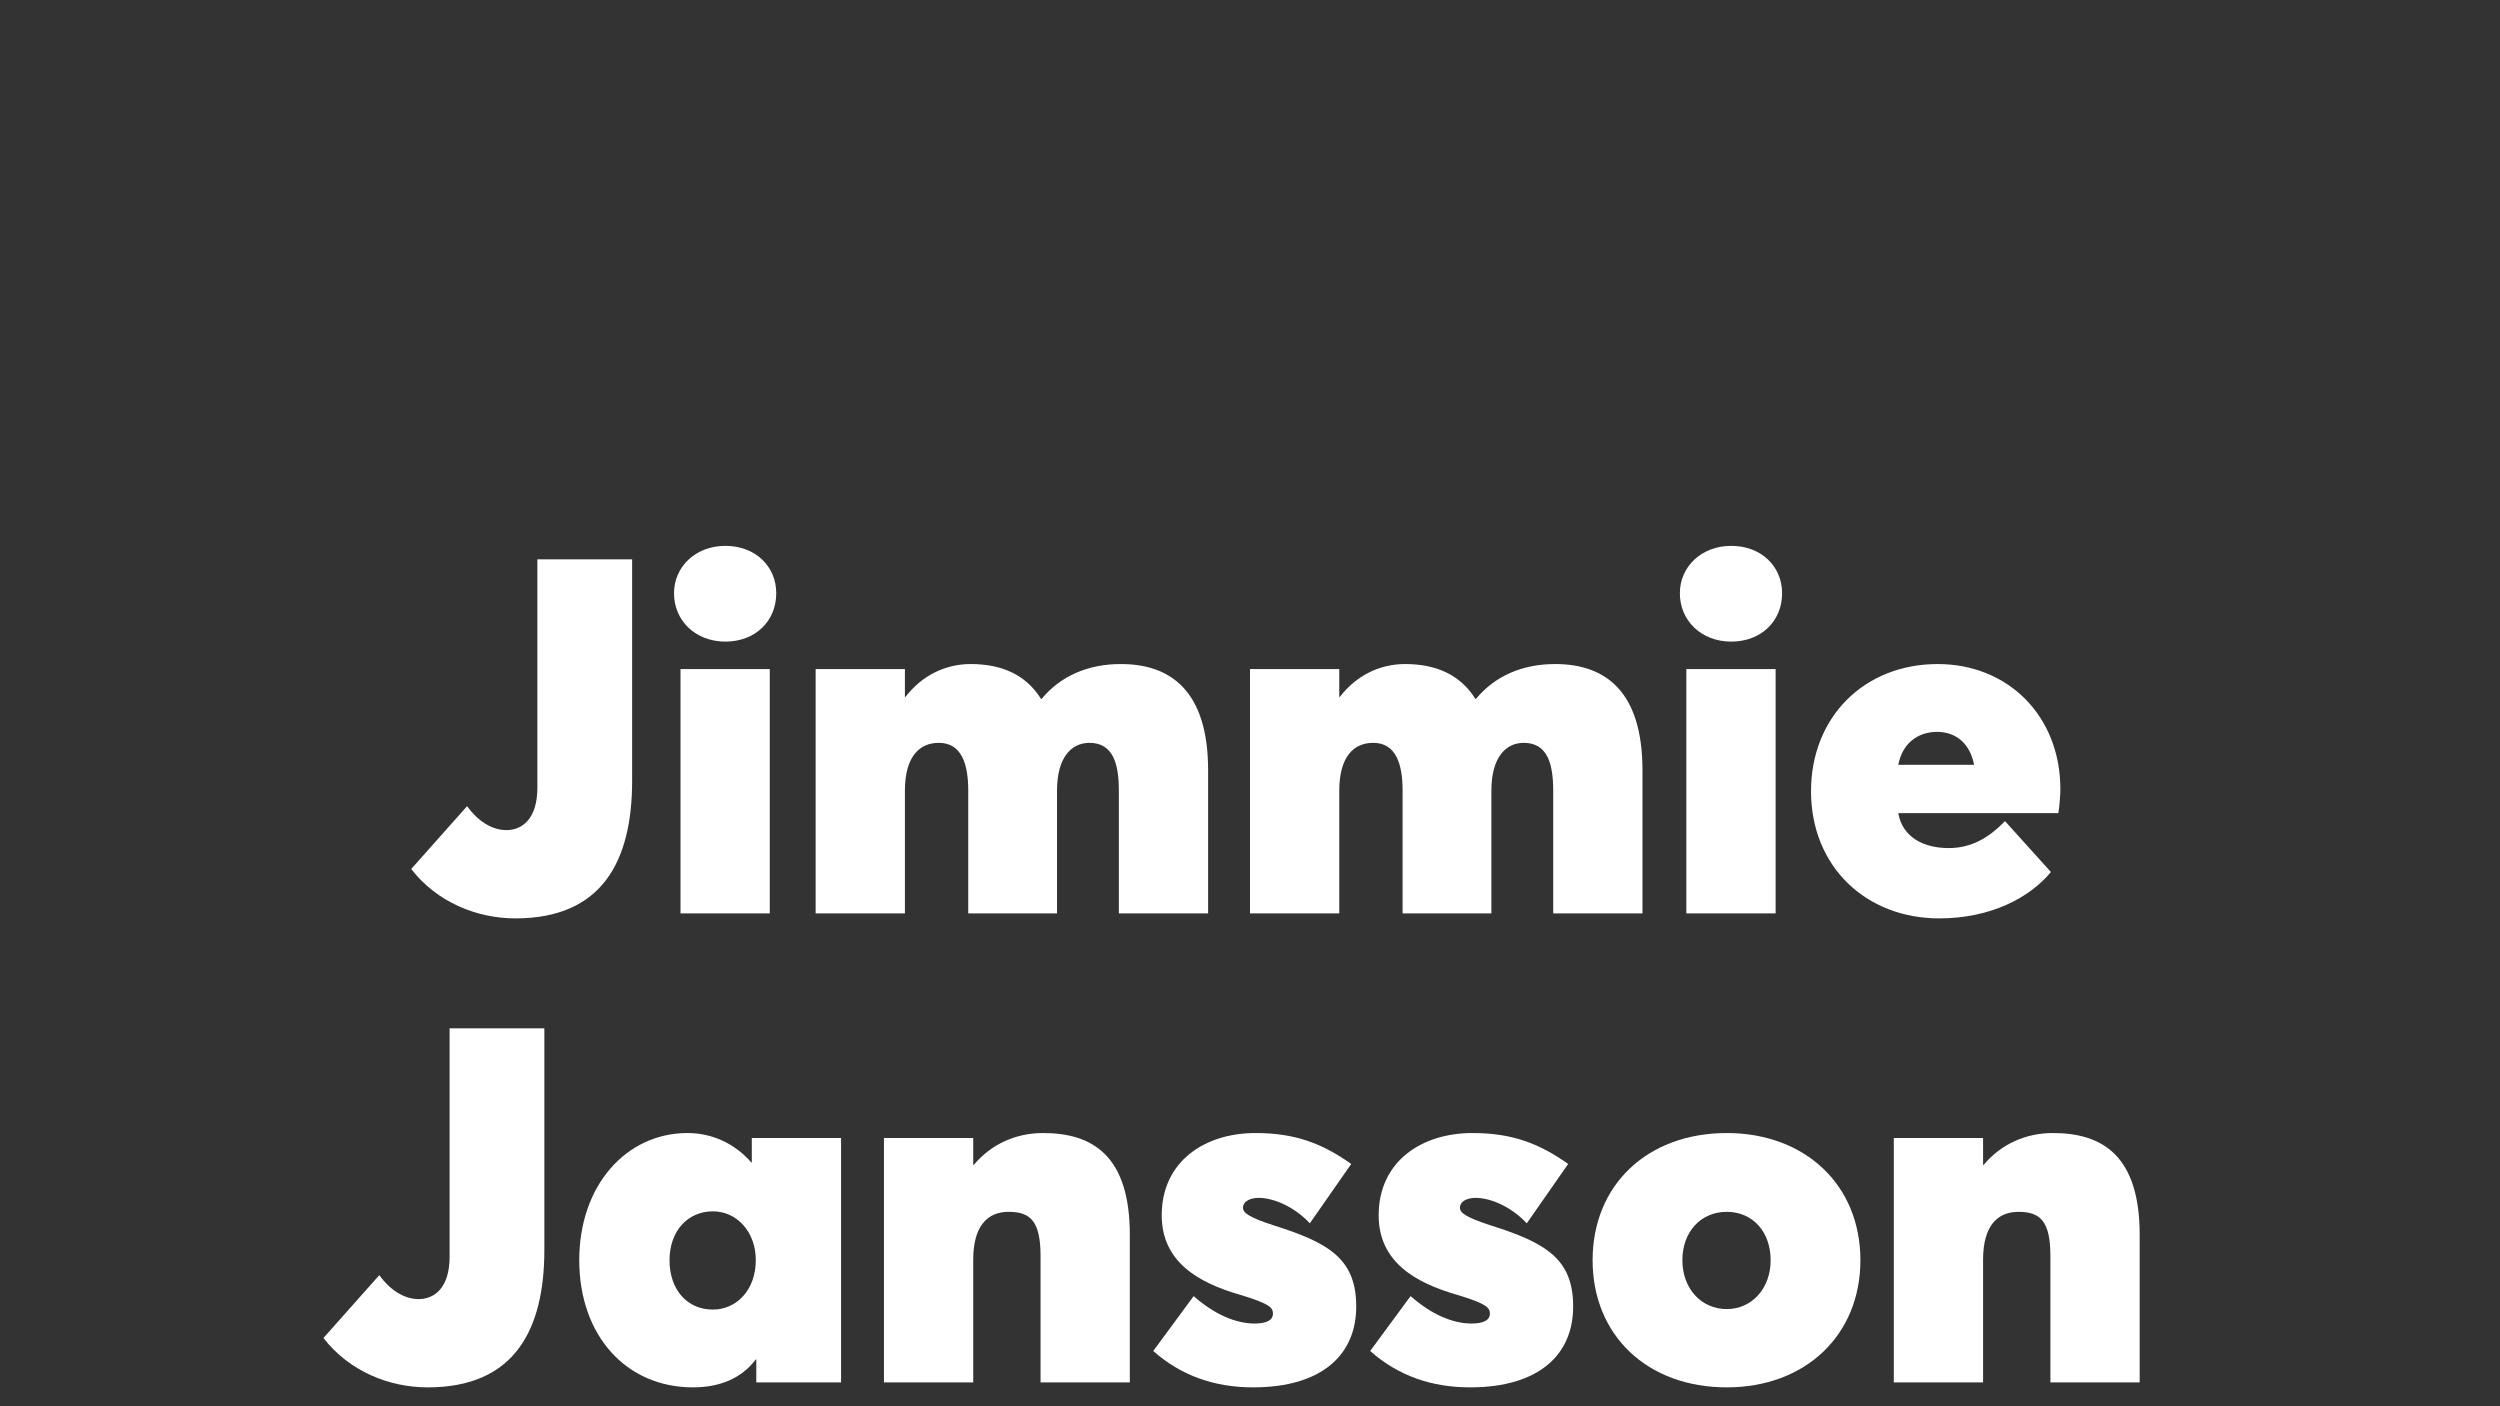 <svg xml:space="preserve" viewBox="0 0 1920 1080" y="0px" x="0px" xmlns:xlink="http://www.w3.org/1999/xlink" xmlns="http://www.w3.org/2000/svg" id="Layer_1" version="1.1">
<rect x="0" y="0" width="1920" height="1080" fill="#333333" stroke="none"/>
<rect height="1080" width="1920" fill="none"></rect>
<g>
	<path d="M315.805,667.4l42.896-48.258c8.042,11.106,18.767,18.384,30.256,18.384
		c11.873,0,23.746-8.426,23.746-32.555V429.56h72.77v170.05c0,61.663-22.98,105.707-89.621,105.707
		C366.359,705.316,335.72,693.061,315.805,667.4z" fill="#FFFFFF"></path>
	<path d="M517.644,455.604c0-20.299,16.469-36.385,39.448-36.385s39.065,15.703,39.065,36.385
		c0,21.447-16.086,37.15-39.065,37.15S517.644,476.668,517.644,455.604z M522.622,513.818h68.557
		v187.668h-68.557V513.818z" fill="#FFFFFF"></path>
	<path d="M927.831,591.566v109.92h-68.557v-94.217c0-20.299-4.213-36.768-22.597-36.768
		c-13.788,0-24.895,11.107-24.895,36.768v94.217h-68.173v-94.217c0-20.299-4.979-36.768-22.597-36.768
		c-15.32,0-26.044,11.107-26.044,36.768v94.217h-68.557V513.818h68.557v21.448h0.383
		c13.021-16.852,31.022-25.277,50.173-25.277c22.979,0,42.129,7.659,54.002,26.81h0.383
		c14.554-17.618,35.619-26.81,60.896-26.81C899.489,509.989,927.831,531.054,927.831,591.566z" fill="#FFFFFF"></path>
	<path d="M1261.419,591.566v109.92h-68.557v-94.217c0-20.299-4.213-36.768-22.597-36.768
		c-13.788,0-24.895,11.107-24.895,36.768v94.217h-68.173v-94.217c0-20.299-4.979-36.768-22.597-36.768
		c-15.32,0-26.044,11.107-26.044,36.768v94.217h-68.557V513.818h68.557v21.448h0.383
		c13.021-16.852,31.022-25.277,50.173-25.277c22.979,0,42.129,7.659,54.002,26.81h0.383
		c14.554-17.618,35.619-26.81,60.896-26.81C1233.077,509.989,1261.419,531.054,1261.419,591.566z" fill="#FFFFFF"></path>
	<path d="M1290.143,455.604c0-20.299,16.469-36.385,39.448-36.385
		s39.065,15.703,39.065,36.385c0,21.447-16.086,37.15-39.065,37.15S1290.143,476.668,1290.143,455.604z
		 M1295.121,513.818h68.557v187.668h-68.557V513.818z" fill="#FFFFFF"></path>
	<path d="M1580.834,624.505h-122.941c3.064,18,18.767,26.81,38.683,26.81
		c16.852,0,30.257-7.277,43.278-20.682l35.236,39.065c-16.086,19.532-45.96,35.618-85.791,35.618
		c-56.301,0-98.431-39.831-98.431-97.664c0-56.683,40.598-97.663,97.281-97.663
		c54.002,0,94.217,39.831,94.217,96.132C1582.366,610.717,1581.601,619.908,1580.834,624.505z
		 M1457.893,587.354h58.216c-3.064-16.085-13.788-25.277-28.342-25.277
		C1472.446,562.076,1460.957,571.269,1457.893,587.354z" fill="#FFFFFF"></path>
	<path d="M248.396,1027.583l42.896-48.257c8.043,11.106,18.767,18.384,30.256,18.384
		c11.873,0,23.746-8.426,23.746-32.555V789.743h72.77v170.05c0,61.662-22.98,105.707-89.621,105.707
		C298.95,1065.5,268.311,1053.244,248.396,1027.583z" fill="#FFFFFF"></path>
	<path d="M645.944,874.002v187.668h-65.108v-17.618h-0.384
		c-11.106,14.555-27.575,21.448-48.257,21.448c-51.321,0-87.323-39.832-87.323-97.664
		s36.385-97.664,83.11-97.664c18.384,0,36.001,7.66,49.023,22.597h0.383v-18.767H645.944z
		 M580.452,967.836c0-22.214-14.937-37.533-32.938-37.533c-19.532,0-33.32,15.319-33.32,37.533
		c0,22.979,13.788,37.917,33.32,37.917C565.516,1005.753,580.452,990.815,580.452,967.836z" fill="#FFFFFF"></path>
	<path d="M867.701,948.304v113.366h-68.557v-96.897c0-26.811-7.66-34.087-24.512-34.087
		c-16.469,0-27.192,11.106-27.192,36.768v94.217h-68.557V874.002h68.557v20.682h0.383
		c13.788-16.469,32.938-24.512,53.236-24.512C838.977,870.172,867.701,887.407,867.701,948.304z" fill="#FFFFFF"></path>
	<path d="M885.699,1037.541l31.023-42.129c16.086,14.171,32.555,21.064,46.726,21.064
		c9.574,0,14.171-2.681,14.171-7.66c0-4.596-2.682-7.66-25.661-14.554
		c-31.789-9.191-59.747-25.277-59.747-60.896c0-41.363,32.938-63.194,72.003-63.194
		c30.64,0,51.321,8.043,73.535,23.746l-31.789,45.576c-11.872-12.639-27.575-19.532-39.448-19.532
		c-5.745,0-11.873,2.298-11.873,7.659c0,3.83,4.596,7.277,23.363,13.405
		c42.512,13.404,63.577,25.66,63.577,62.428s-26.044,62.046-79.28,62.046
		C933.191,1065.5,907.147,1056.691,885.699,1037.541z" fill="#FFFFFF"></path>
	<path d="M1052.305,1037.541l31.022-42.129c16.086,14.171,32.555,21.064,46.726,21.064
		c9.574,0,14.17-2.681,14.17-7.66c0-4.596-2.681-7.66-25.66-14.554
		c-31.789-9.191-59.747-25.277-59.747-60.896c0-41.363,32.938-63.194,72.003-63.194
		c30.64,0,51.321,8.043,73.535,23.746l-31.789,45.576c-11.872-12.639-27.575-19.532-39.448-19.532
		c-5.745,0-11.873,2.298-11.873,7.659c0,3.83,4.597,7.277,23.363,13.405
		c42.513,13.404,63.577,25.66,63.577,62.428s-26.044,62.046-79.28,62.046
		C1099.796,1065.5,1073.752,1056.691,1052.305,1037.541z" fill="#FFFFFF"></path>
	<path d="M1223.121,967.836c0-57.832,42.13-97.664,103.026-97.664
		c60.13,0,102.643,39.832,102.643,97.664S1386.277,1065.5,1326.147,1065.5
		C1265.251,1065.5,1223.121,1025.668,1223.121,967.836z M1359.851,967.836
		c0-21.831-13.788-37.15-33.703-37.15c-19.916,0-34.087,15.319-34.087,37.15
		s14.554,37.533,34.087,37.533C1345.297,1005.369,1359.851,989.667,1359.851,967.836z" fill="#FFFFFF"></path>
	<path d="M1643.269,948.304v113.366h-68.557v-96.897c0-26.811-7.66-34.087-24.512-34.087
		c-16.469,0-27.192,11.106-27.192,36.768v94.217h-68.557V874.002h68.557v20.682h0.383
		c13.788-16.469,32.938-24.512,53.236-24.512C1614.544,870.172,1643.269,887.407,1643.269,948.304z" fill="#FFFFFF"></path>
</g>
</svg>
